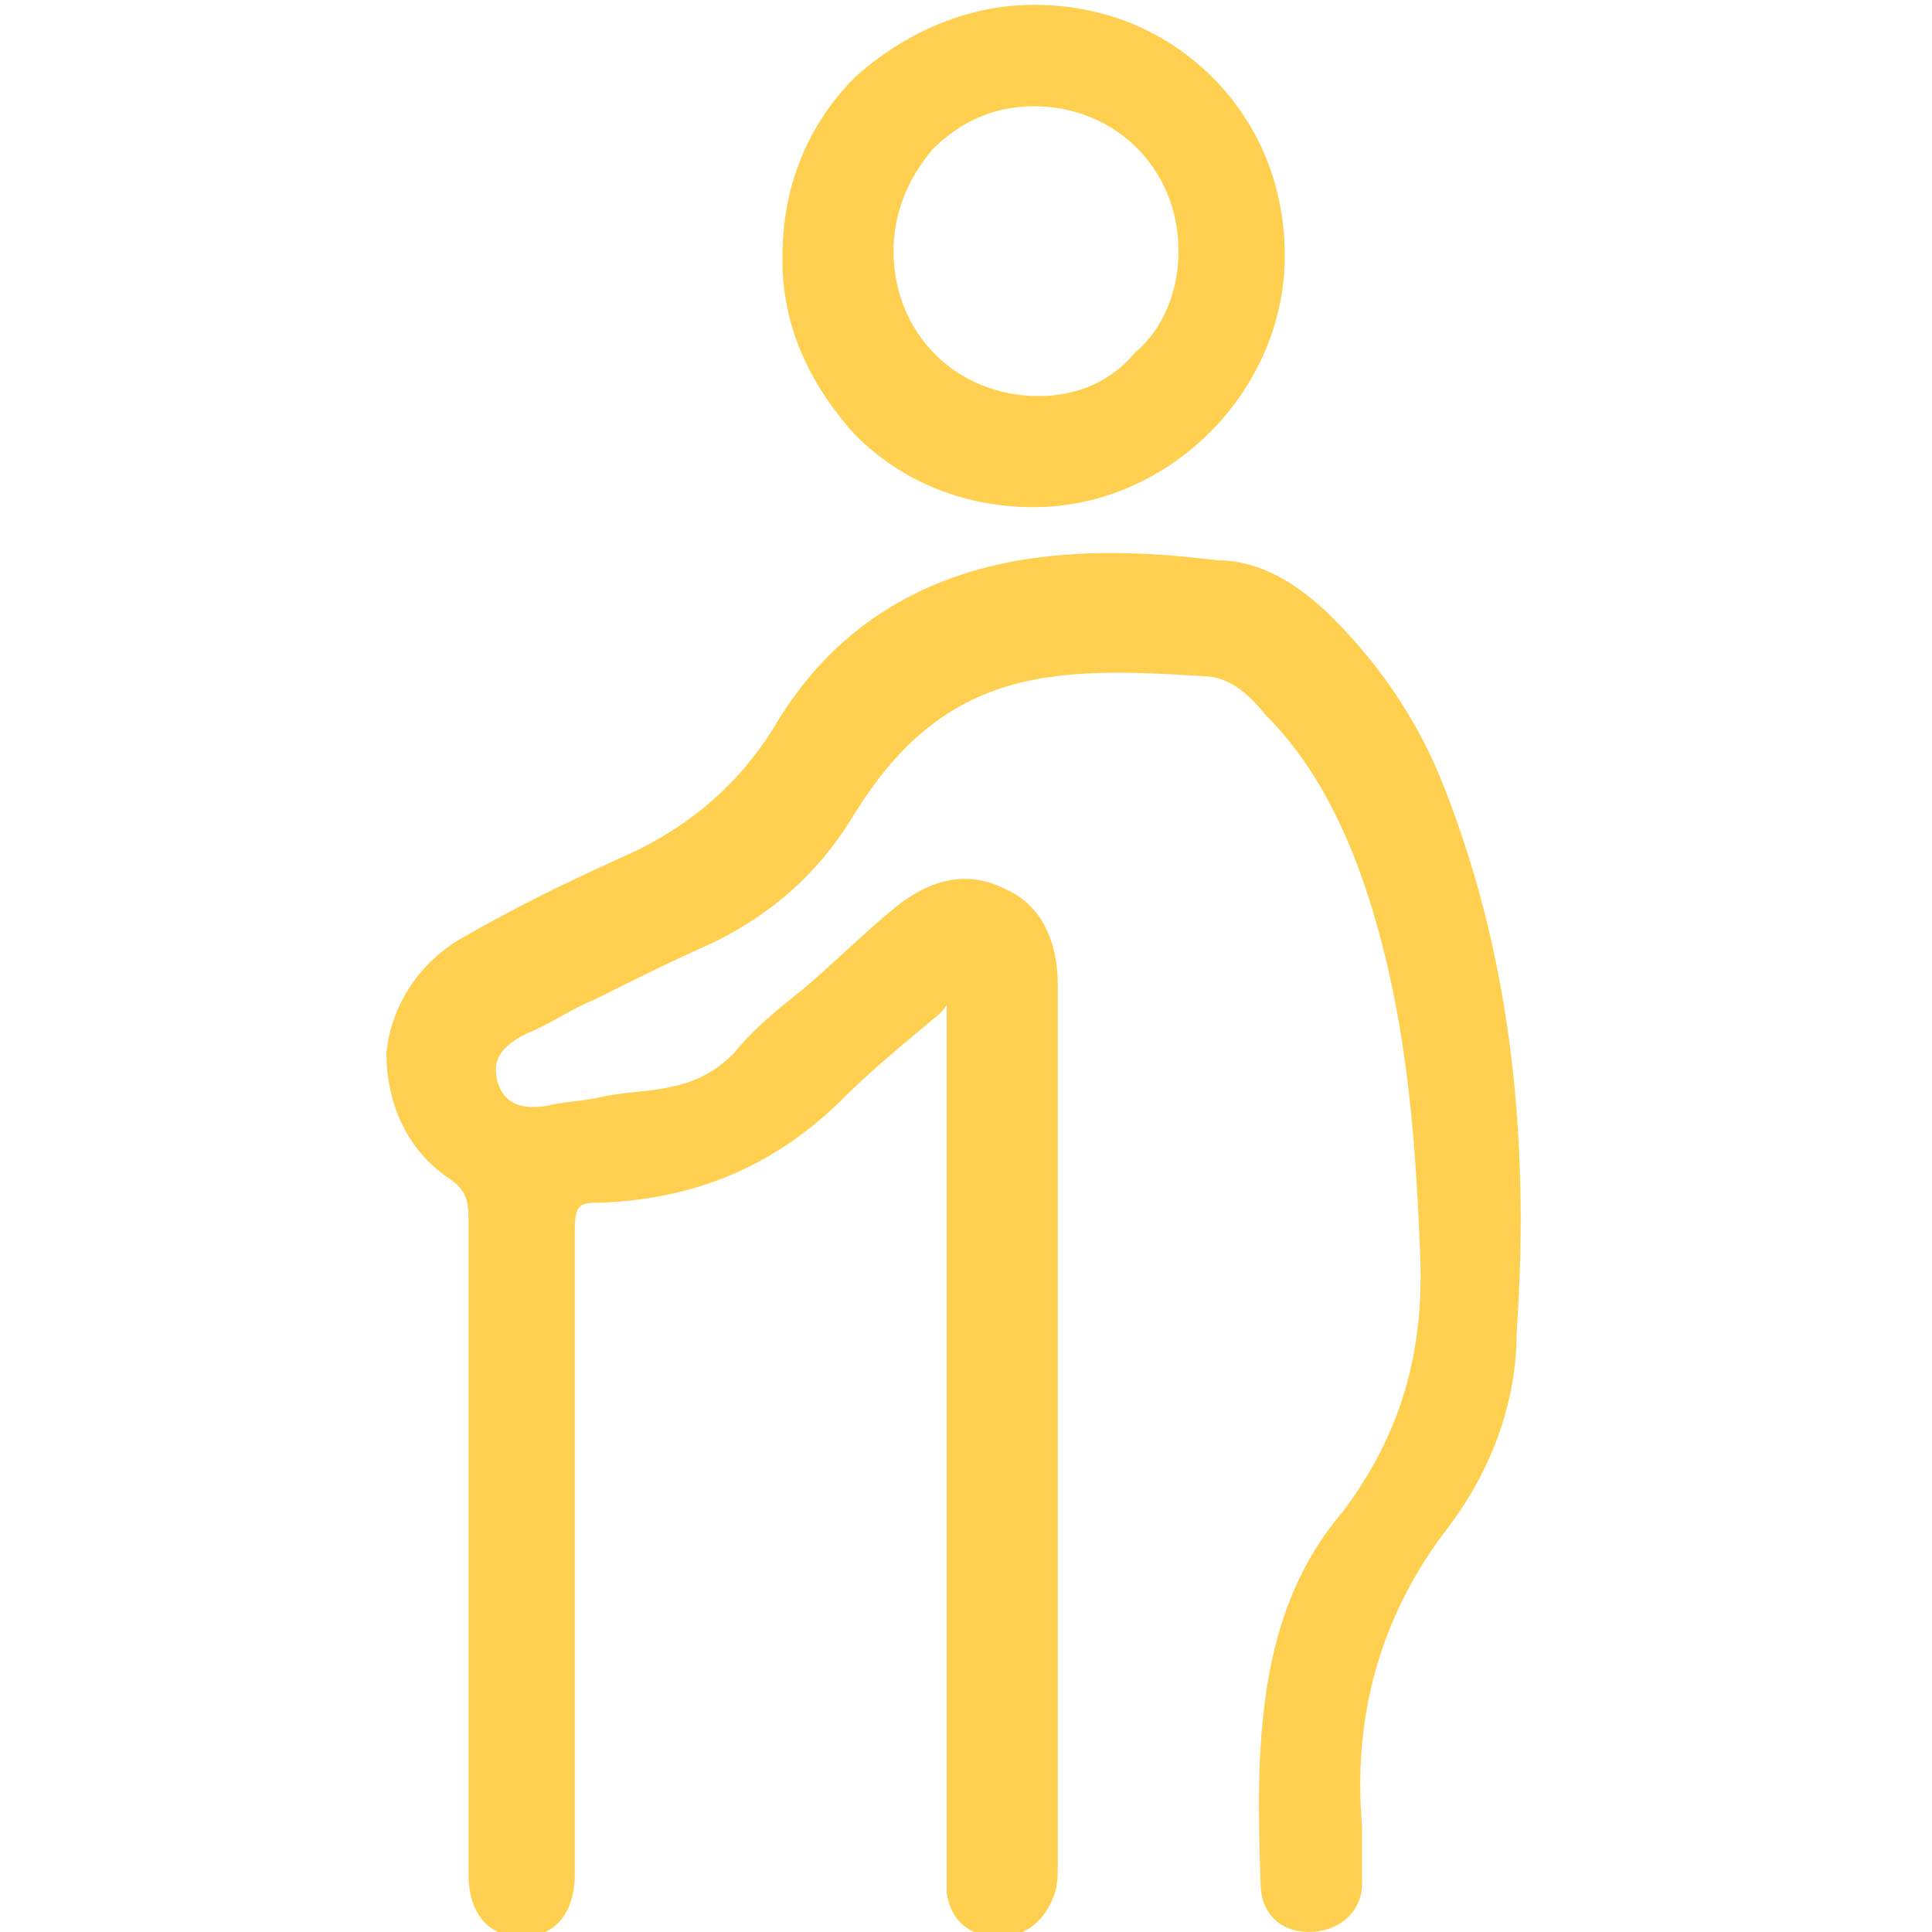 <?xml version="1.0" encoding="utf-8"?>
<!-- Generator: Adobe Illustrator 25.1.0, SVG Export Plug-In . SVG Version: 6.00 Build 0)  -->
<svg version="1.1" id="Layer_1" xmlns="http://www.w3.org/2000/svg" xmlns:xlink="http://www.w3.org/1999/xlink" x="0px" y="0px"
	 width="40px" height="40px" viewBox="0 0 40 40" style="enable-background:new 0 0 40 40;" xml:space="preserve">
<style type="text/css">
	.st0{clip-path:url(#SVGID_2_);}
	.st1{fill:#FFD04F;}
</style>
<g>
	<defs>
		<rect id="SVGID_1_" x="8" width="23.5" height="40"/>
	</defs>
	<clipPath id="SVGID_2_">
		<use xlink:href="#SVGID_1_"  style="overflow:visible;"/>
	</clipPath>
	<g class="st0">
		<path class="st1" d="M29.9,16.3c-0.5-1.3-1.3-2.5-2.3-3.5c-0.7-0.7-1.5-1.2-2.4-1.2c-1.6-0.2-2.9-0.2-4.1,0
			c-2.3,0.4-4,1.6-5.1,3.5c-0.7,1.1-1.6,1.9-2.8,2.5c-1.1,0.5-2.2,1-3.6,1.8c-0.9,0.5-1.5,1.4-1.6,2.4c0,1,0.4,2,1.3,2.6
			c0.3,0.2,0.4,0.4,0.4,0.8c0,3.5,0,7,0,10.5v2.7v0.4c0,0.8,0.4,1.3,1.1,1.3h0c0.7,0,1.1-0.5,1.1-1.3c0-0.2,0-0.3,0-0.4v-0.2v-2.9
			c0-3.3,0-6.5,0-9.8c0-0.6,0.1-0.6,0.6-0.6c2-0.1,3.6-0.8,5-2.2c0.5-0.5,1.1-1,1.7-1.5c0.1-0.1,0.3-0.2,0.4-0.4v17.8
			c0,0.2,0,0.4,0,0.6c0.1,0.6,0.5,0.9,1.1,0.9c0.5,0,0.9-0.3,1.1-0.8c0.1-0.2,0.1-0.5,0.1-0.7v-5.9c0-4.1,0-8.2,0-12.3
			c0-1-0.4-1.7-1.1-2c-0.8-0.4-1.6-0.2-2.4,0.5c-0.6,0.5-1.2,1.1-1.8,1.6c-0.5,0.4-1,0.8-1.4,1.3c-0.4,0.4-0.8,0.6-1.3,0.7
			c-0.4,0.1-0.9,0.1-1.4,0.2c-0.4,0.1-0.8,0.1-1.2,0.2c-0.7,0.1-0.9-0.2-1-0.5c-0.1-0.4,0-0.7,0.6-1c0.5-0.2,0.9-0.5,1.4-0.7
			c0.8-0.4,1.6-0.8,2.5-1.2c1.2-0.6,2.1-1.4,2.8-2.5c1.9-3.2,4.2-3.2,7.3-3c0.5,0,0.9,0.3,1.3,0.8c0.8,0.8,1.4,1.8,1.9,3.1
			c1,2.7,1.2,5.5,1.3,8c0.1,2.1-0.4,3.8-1.6,5.4C26,33.4,26,36.2,26.1,39c0,0.6,0.4,1,1,1c0.6,0,1.1-0.4,1.1-1c0-0.4,0-0.8,0-1.2
			c-0.2-2.3,0.4-4.4,1.8-6.2c0.9-1.2,1.4-2.6,1.4-4C31.7,23.3,31.2,19.6,29.9,16.3z"/>
		<path class="st1" d="M16.2,5.4c0,1.4,0.6,2.6,1.5,3.6c1,1,2.3,1.5,3.7,1.5h0c2.8,0,5.2-2.4,5.2-5.2c0-1.4-0.5-2.7-1.5-3.7
			c-1-1-2.3-1.5-3.7-1.5h0c-1.4,0-2.7,0.6-3.7,1.5c-1,1-1.5,2.3-1.5,3.7L16.2,5.4L16.2,5.4z M21.5,8.2c-1.7,0-3-1.3-3-3
			c0-0.8,0.3-1.5,0.8-2.1c0.6-0.6,1.3-0.9,2.1-0.9h0c1.7,0,3,1.3,3,3c0,0.8-0.3,1.6-0.9,2.1C23,7.9,22.3,8.2,21.5,8.2L21.5,8.2z"/>
	</g>
</g>
</svg>
